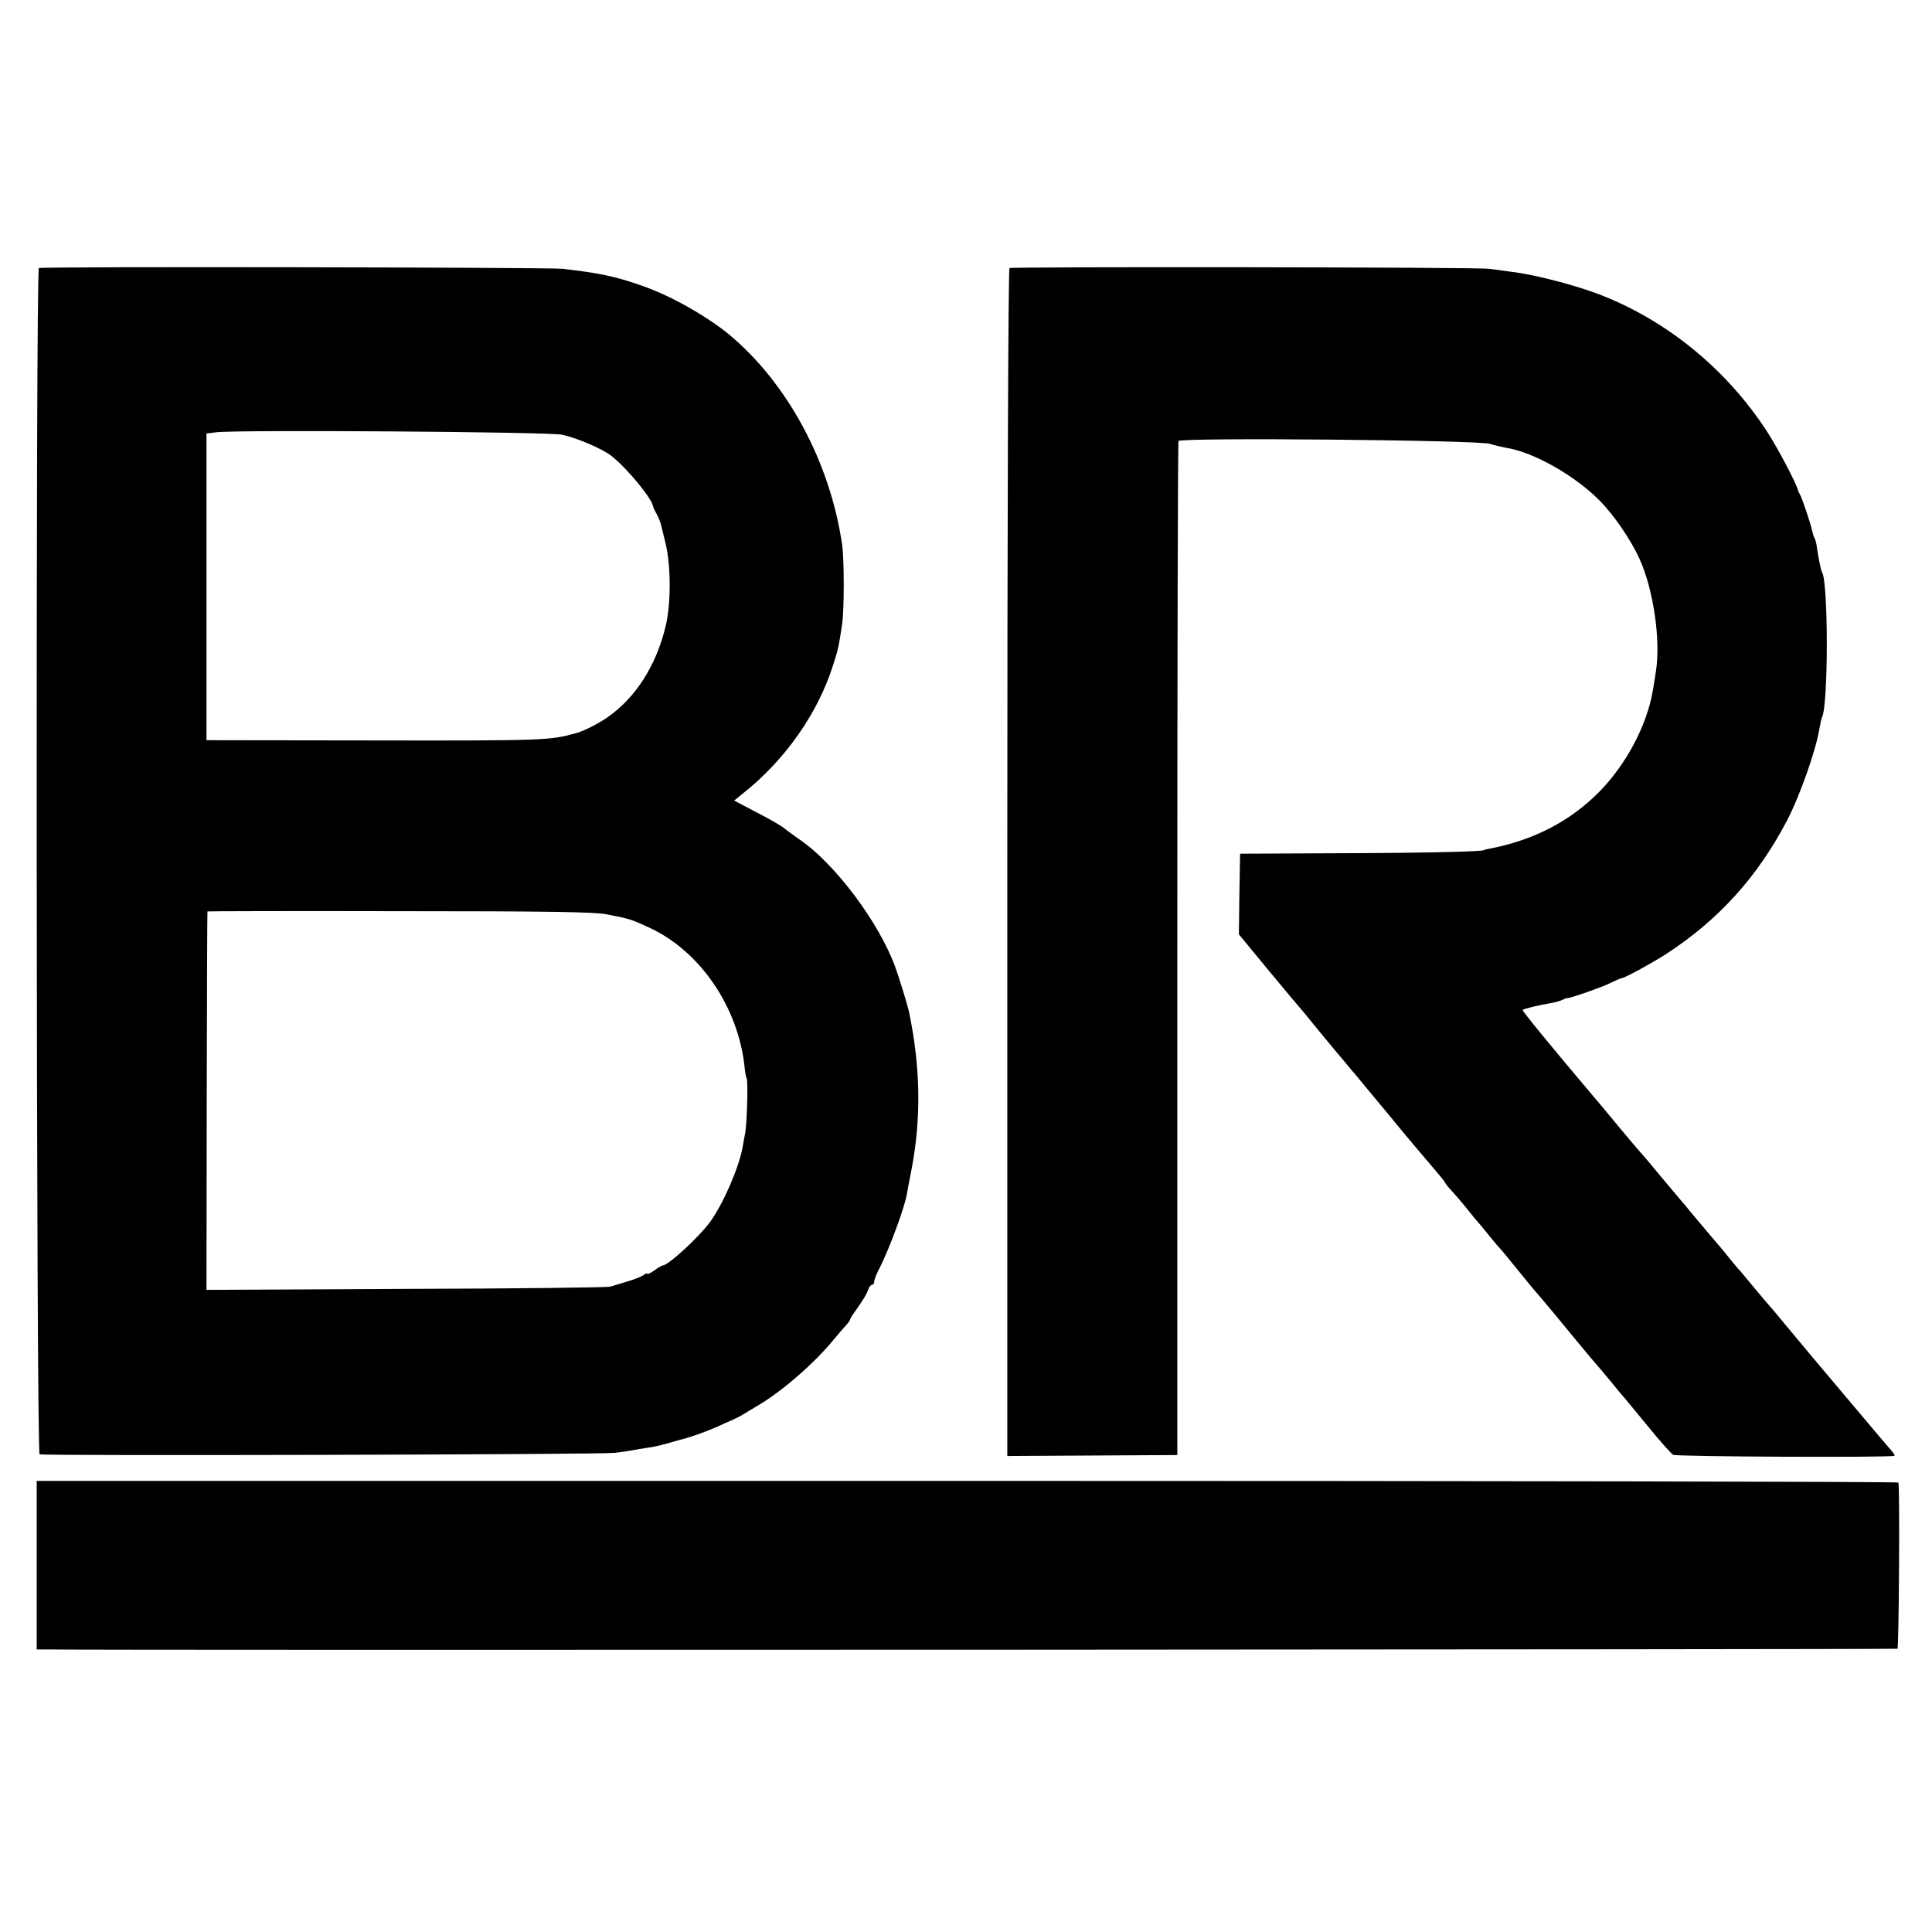 <?xml version="1.0" standalone="no"?>
<!DOCTYPE svg PUBLIC "-//W3C//DTD SVG 20010904//EN"
 "http://www.w3.org/TR/2001/REC-SVG-20010904/DTD/svg10.dtd">
<svg version="1.0" xmlns="http://www.w3.org/2000/svg"
 width="800pt" height="800pt" viewBox="0 0 800 800"
 preserveAspectRatio="xMidYMid meet">
<g transform="translate(0,800) scale(0.1,-0.1)"
fill="#000000" stroke="none">
<path d="M161 6890 c-14 -8 -11 -4908 3 -4912 19 -7 2329 -1 2381 6 28 3 61 8
75 11 14 3 41 7 60 10 19 2 60 11 90 20 30 9 60 17 65 18 36 10 96 32 132 48
24 11 53 24 65 29 13 6 32 15 43 22 11 7 43 26 70 42 98 59 232 176 308 270
18 22 40 47 50 58 9 10 17 21 17 24 0 3 10 20 23 37 34 49 47 70 53 90 4 9 10
17 15 17 5 0 9 6 9 14 0 7 10 33 23 57 39 77 103 249 112 304 2 11 10 56 19
100 41 213 38 425 -10 655 -5 25 -41 142 -57 186 -68 186 -251 430 -398 529
-24 17 -52 37 -61 45 -10 9 -60 38 -113 65 l-95 50 37 30 c175 139 310 332
373 532 22 68 23 76 37 168 9 65 9 266 0 330 -50 342 -226 668 -468 870 -94
77 -246 163 -364 203 -109 38 -172 51 -325 69 -60 6 -2159 10 -2169 3z m2166
-690 c61 -13 169 -59 205 -88 68 -54 171 -180 173 -212 1 -3 6 -15 14 -28 7
-13 14 -31 17 -40 2 -9 11 -46 20 -82 22 -91 23 -245 1 -340 -39 -165 -124
-299 -244 -382 -38 -26 -98 -56 -128 -64 -109 -30 -130 -31 -827 -30 l-703 1
0 635 0 635 40 5 c87 11 1374 2 1432 -10z m185 -1986 c97 -19 100 -20 172 -53
215 -97 376 -334 400 -587 2 -17 5 -35 8 -40 6 -13 1 -193 -7 -229 -3 -16 -8
-43 -11 -60 -16 -84 -80 -231 -134 -305 -46 -63 -173 -180 -196 -180 -3 0 -19
-9 -35 -21 -16 -11 -29 -17 -29 -13 0 3 -6 1 -14 -5 -7 -6 -37 -18 -67 -27
-29 -9 -62 -19 -73 -22 -12 -3 -392 -8 -846 -9 l-825 -4 1 783 c1 431 2 784 3
784 0 1 359 2 796 1 599 0 810 -3 857 -13z"/>
<path d="M4180 6890 c-5 -3 -9 -1000 -9 -2463 l0 -2456 352 2 352 2 0 2097 c0
1153 2 2099 5 2102 15 15 1240 4 1290 -12 19 -6 49 -13 65 -16 113 -17 283
-113 387 -217 59 -59 129 -161 166 -241 59 -129 90 -342 68 -473 -3 -22 -9
-56 -12 -75 -25 -145 -111 -307 -224 -421 -122 -122 -272 -199 -456 -234 -11
-2 -19 -4 -19 -5 0 -6 -237 -12 -588 -13 l-422 -2 -3 -167 -2 -167 122 -148
c67 -81 125 -150 128 -153 3 -3 35 -41 70 -85 36 -43 75 -91 87 -105 12 -14
31 -36 42 -50 11 -14 26 -31 33 -39 6 -8 70 -84 141 -170 70 -86 150 -180 175
-209 26 -30 51 -60 55 -68 4 -8 18 -25 30 -37 12 -13 36 -41 54 -63 17 -21 39
-49 50 -61 10 -11 34 -40 52 -63 19 -24 40 -48 46 -54 6 -6 39 -47 75 -91 35
-44 67 -82 70 -85 5 -4 132 -157 170 -204 8 -10 33 -39 54 -65 44 -51 50 -58
98 -116 18 -23 39 -47 46 -55 7 -8 51 -62 99 -120 47 -58 93 -109 101 -114 14
-8 909 -12 917 -4 2 2 -8 17 -23 33 -15 17 -53 62 -85 100 -33 39 -76 90 -97
115 -48 56 -202 240 -255 304 -22 27 -45 54 -50 60 -6 6 -35 40 -64 75 -29 35
-58 70 -64 77 -7 6 -25 29 -42 49 -16 21 -35 43 -40 49 -9 10 -83 98 -130 154
-11 14 -24 30 -30 36 -5 6 -44 52 -85 101 -41 50 -79 95 -85 101 -19 21 -60
70 -105 124 -51 62 -52 63 -102 122 -165 195 -286 343 -283 346 4 5 67 20 115
28 19 3 42 10 50 14 8 4 17 8 20 7 11 -1 146 46 179 63 20 10 39 18 44 19 16
2 115 56 182 98 221 143 383 322 506 558 53 102 120 294 133 379 4 21 8 41 10
45 27 44 27 558 1 601 -5 8 -14 53 -21 99 -2 19 -7 38 -10 42 -3 5 -7 17 -9
26 -6 31 -44 144 -52 156 -4 7 -8 14 -8 17 -3 21 -84 176 -128 243 -174 268
-434 475 -722 578 -105 37 -253 74 -340 84 -33 5 -73 10 -90 12 -45 7 -1975 9
-1985 3z"/>
<path d="M152 1519 l0 -349 37 0 c286 -4 7663 0 7668 3 6 4 10 658 4 688 0 4
-1735 7 -3855 7 l-3854 0 0 -349z"/>
</g>
</svg>
